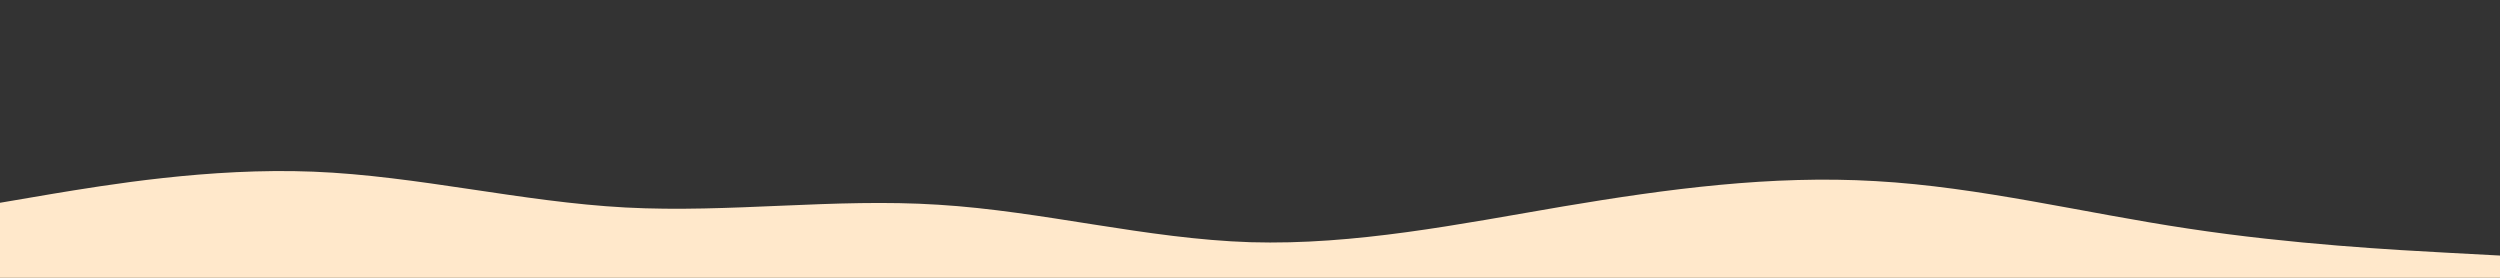 <svg id="visual" viewBox="0 0 900 100" width="900" height="100" xmlns="http://www.w3.org/2000/svg" xmlns:xlink="http://www.w3.org/1999/xlink" version="1.1"><rect x="0" y="0" width="900" height="100" fill="#333333" stroke="none"/><path d="M0 73L18.8 69.8C37.7 66.7 75.3 60.3 112.8 61.8C150.3 63.3 187.7 72.7 225.2 74.7C262.7 76.7 300.3 71.3 337.8 73.7C375.3 76 412.7 86 450.2 87.2C487.7 88.3 525.3 80.7 562.8 74.3C600.3 68 637.7 63 675.2 65.2C712.7 67.3 750.3 76.7 787.8 82.3C825.3 88 862.7 90 881.3 91L900 92L900 101L881.3 101C862.7 101 825.3 101 787.8 101C750.3 101 712.7 101 675.2 101C637.7 101 600.3 101 562.8 101C525.3 101 487.7 101 450.2 101C412.7 101 375.3 101 337.8 101C300.3 101 262.7 101 225.2 101C187.7 101 150.3 101 112.8 101C75.3 101 37.7 101 18.8 101L0 101Z" fill="#ffe8cb" stroke-linecap="round" stroke-linejoin="miter"></path></svg>